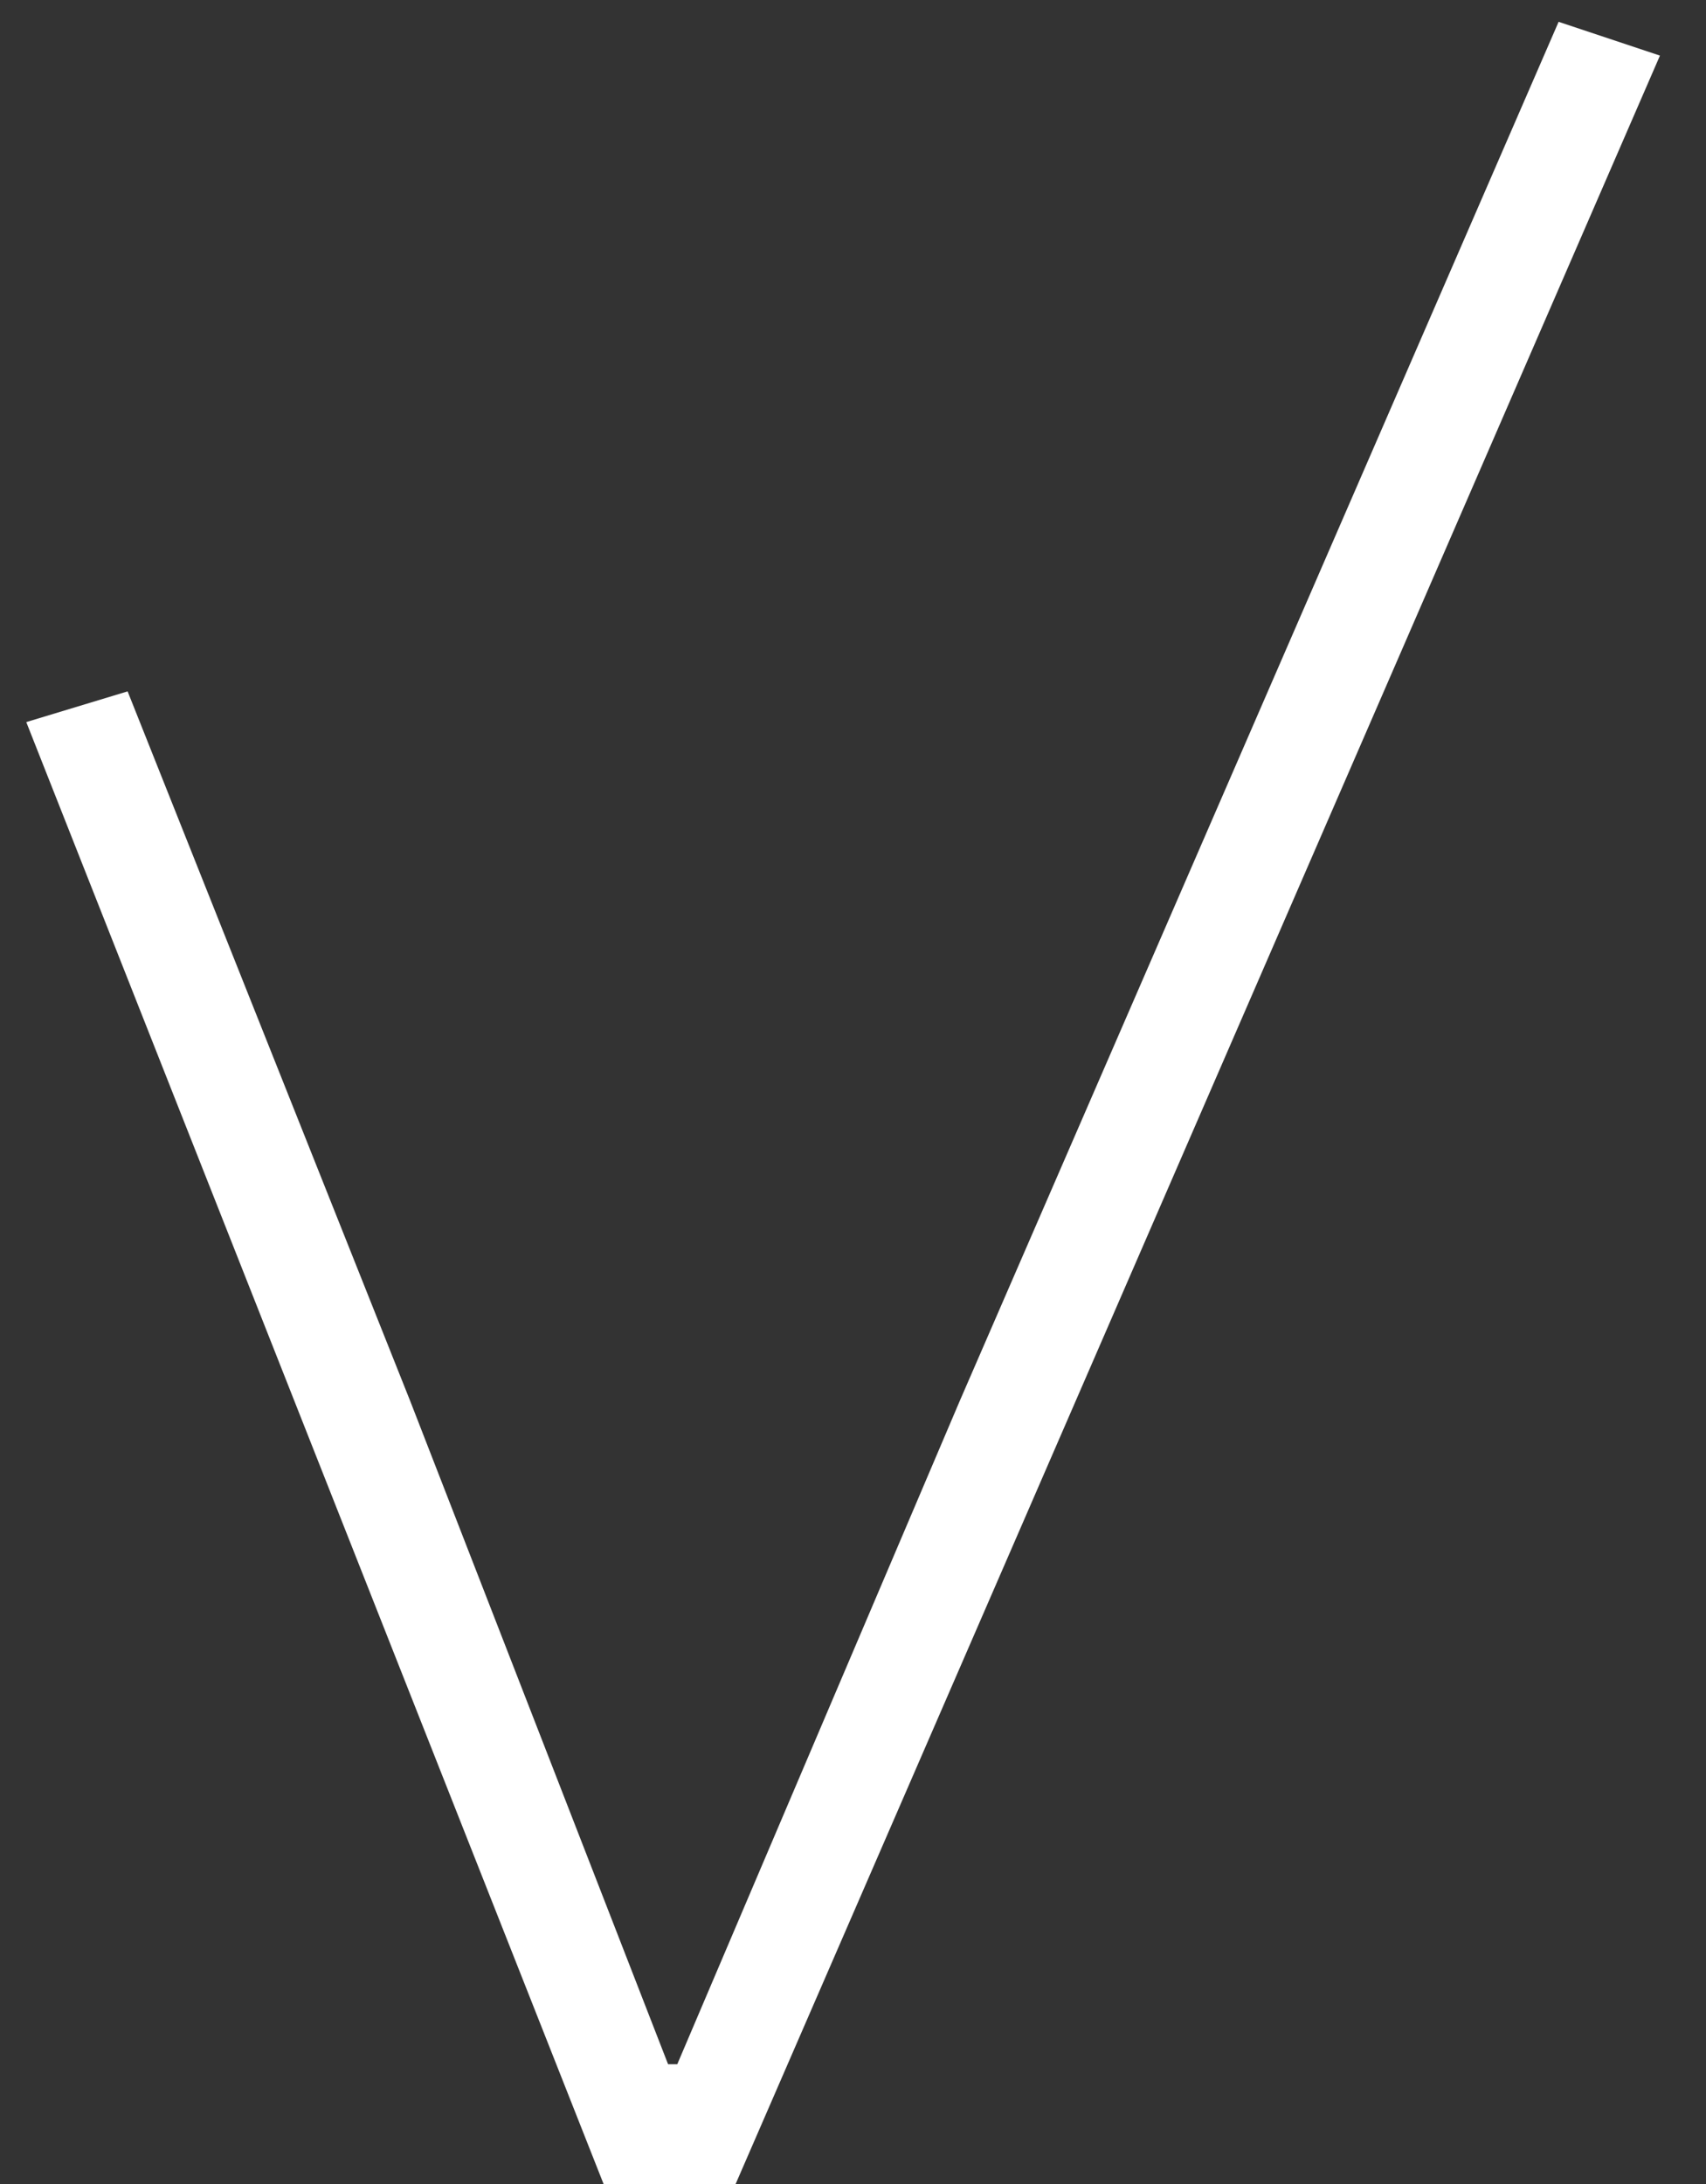 <?xml version="1.0" encoding="UTF-8"?>
<svg width="25px" height="32px" viewBox="0 0 25 32" version="1.1" xmlns="http://www.w3.org/2000/svg" xmlns:xlink="http://www.w3.org/1999/xlink">
    <rect x="0" y="0" width="25" height="32" fill="#333333" stroke="none"/>
    <!-- Generator: Sketch 52 (66869) - http://www.bohemiancoding.com/sketch -->
    <title>✓</title>
    <desc>Created with Sketch.</desc>
    <g id="Page-1" stroke="none" stroke-width="1" fill="none" fill-rule="evenodd">
        <g id="About-R" transform="translate(-476, -2100)" fill="#FFFFFF">
            <polygon id="✓" points="476.385 2110.58 477.87 2110.13 482.01 2120.525 485.79 2130.245 485.925 2130.245 490.065 2120.525 498.84 2100.32 500.325 2100.815 486.78 2132 484.845 2132"></polygon>
        </g>
    </g>
</svg>